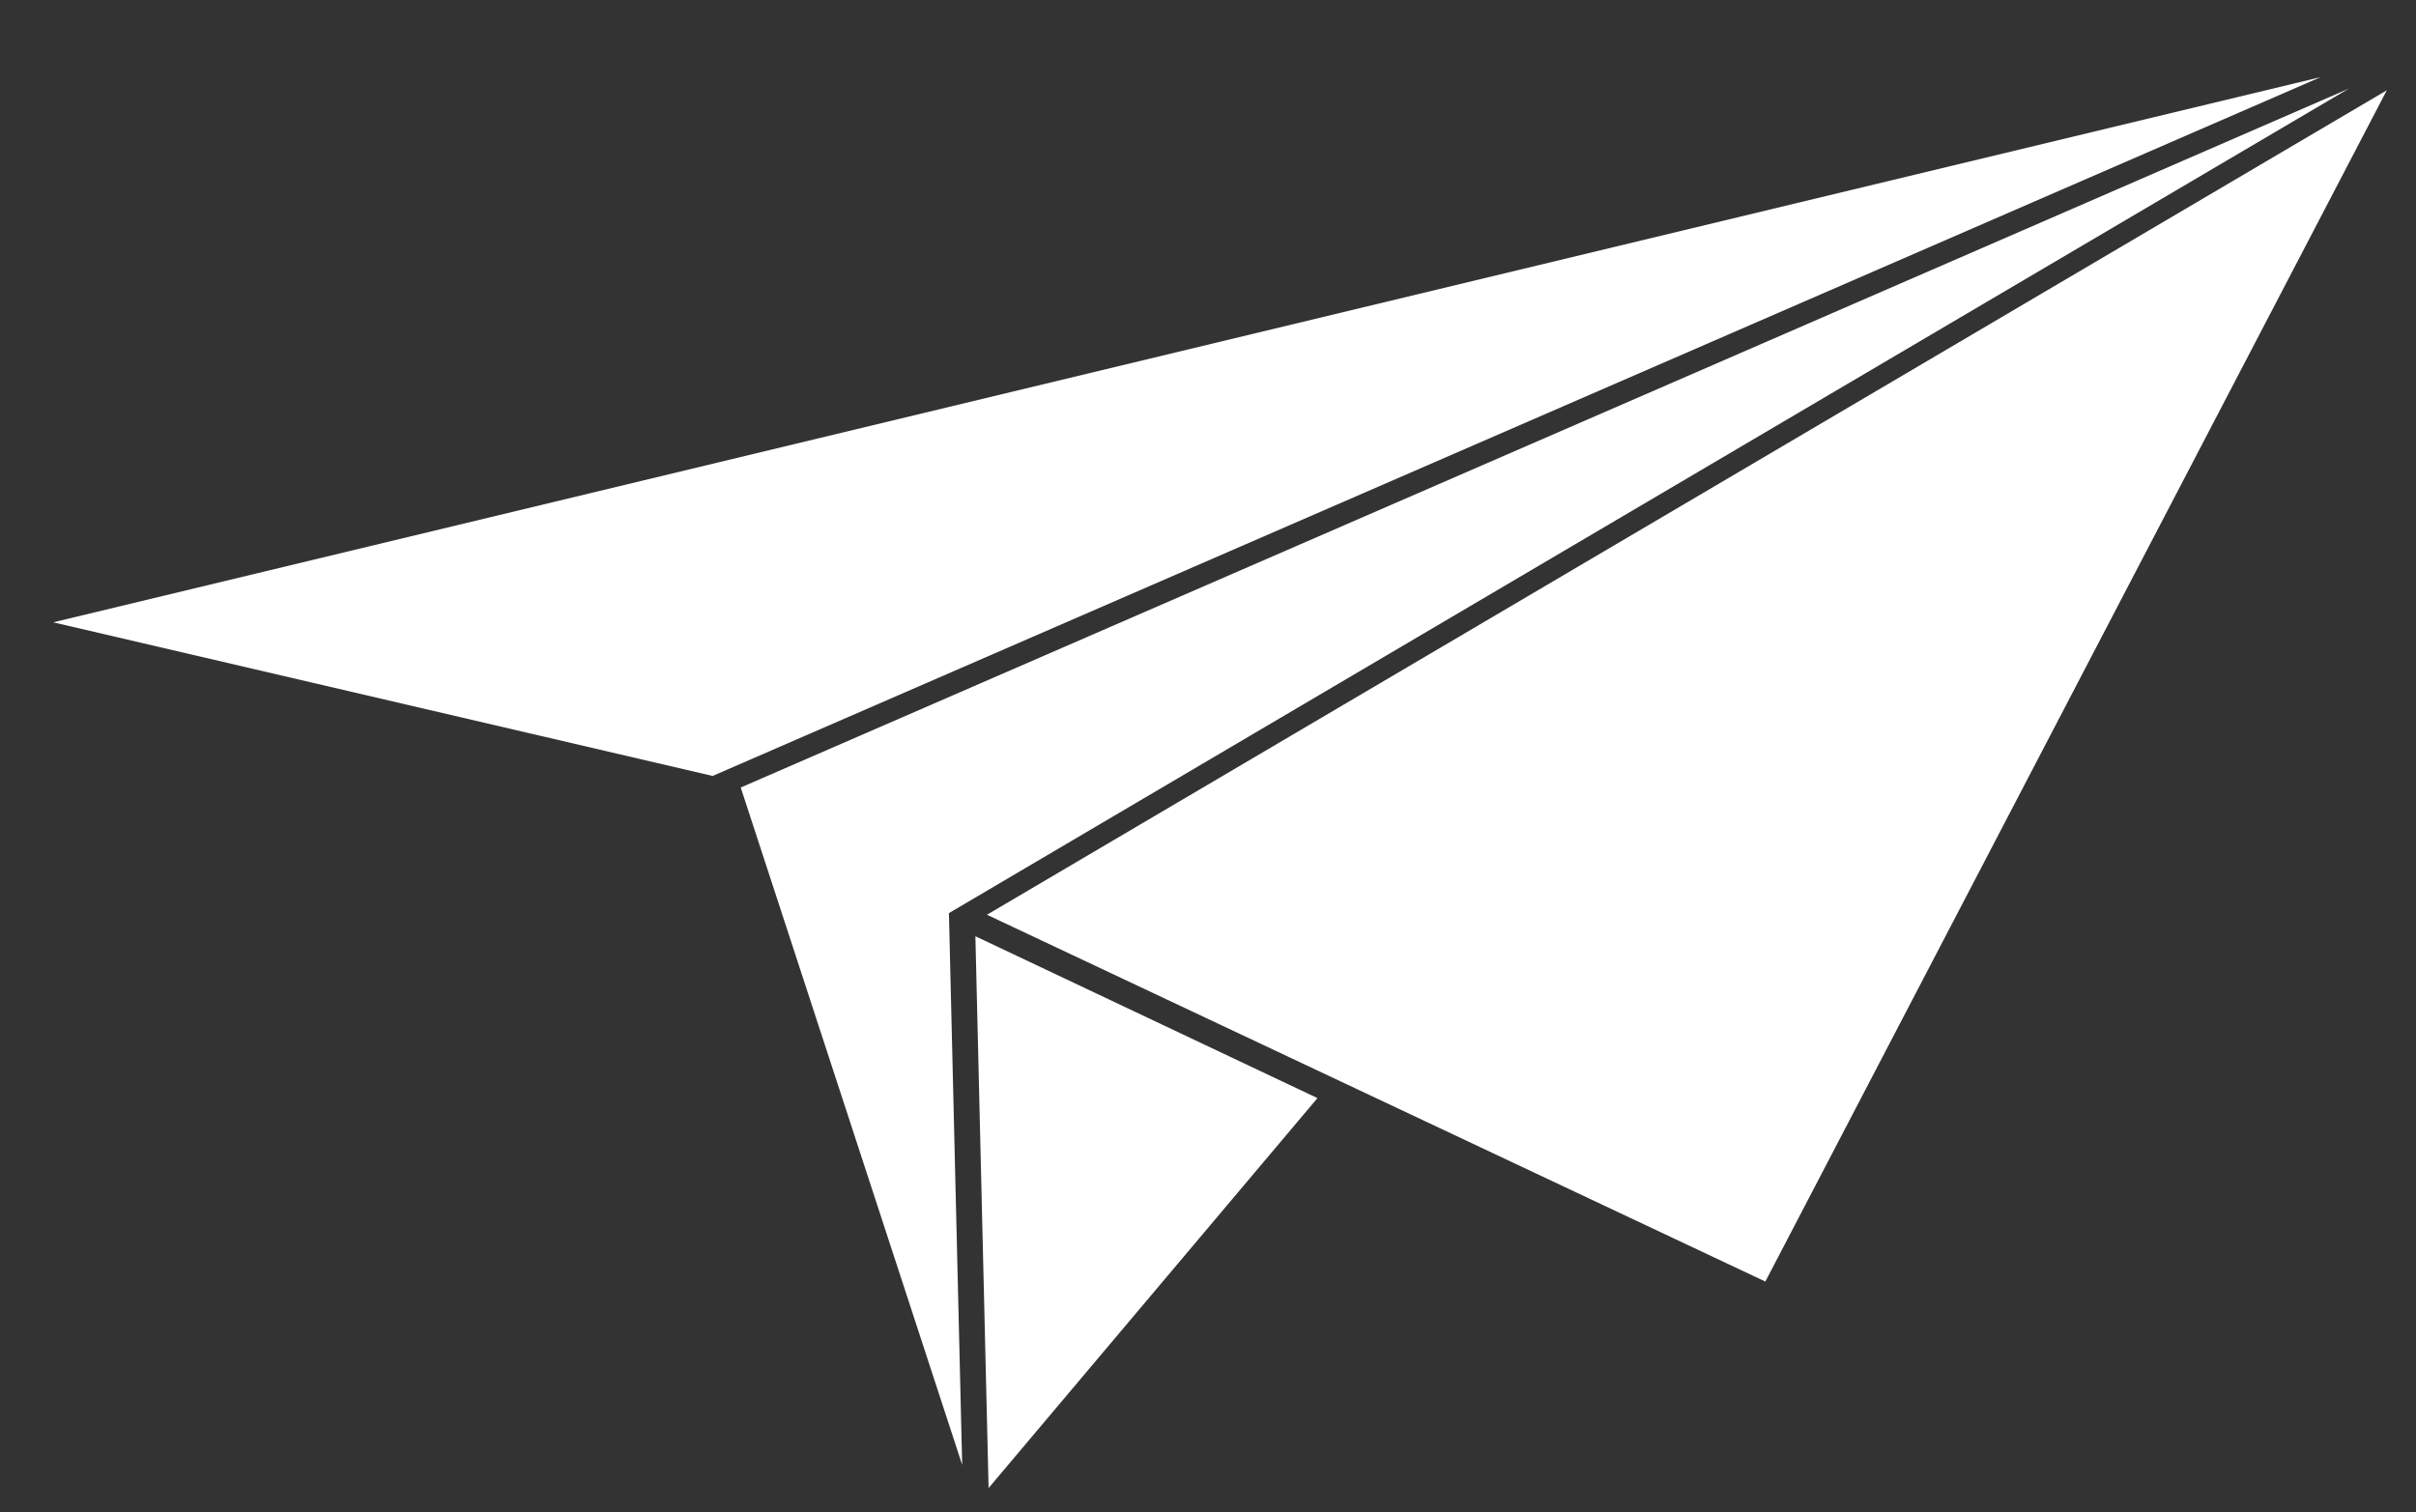 <?xml version="1.0" encoding="utf-8"?>
<!-- Generator: Adobe Illustrator 27.9.2, SVG Export Plug-In . SVG Version: 6.00 Build 0)  -->
<svg version="1.1" id="Layer_1" xmlns="http://www.w3.org/2000/svg" xmlns:xlink="http://www.w3.org/1999/xlink" x="0px" y="0px"
	 viewBox="0 0 369.61 231.42" style="enable-background:new 0 0 369.61 231.42;" xml:space="preserve">
<rect x="0" y="0" width="369.61" height="231.42" fill="#333333" stroke="none"/>
<style type="text/css">
	.st0{fill:#FFFFFF;}
</style>
<g>
	<g>
		<polygon class="st0" points="359.32,13.57 113.32,120.51 147.2,224.17 145.17,139.73 		"/>
		<polygon class="st0" points="8.14,95.23 109.02,118.74 355.02,11.8 		"/>
		<polygon class="st0" points="151.24,227.71 201.55,168.04 149.22,143.27 		"/>
		<polygon class="st0" points="150.99,139.98 270.07,196.11 365.14,13.82 		"/>
	</g>
</g>
</svg>
